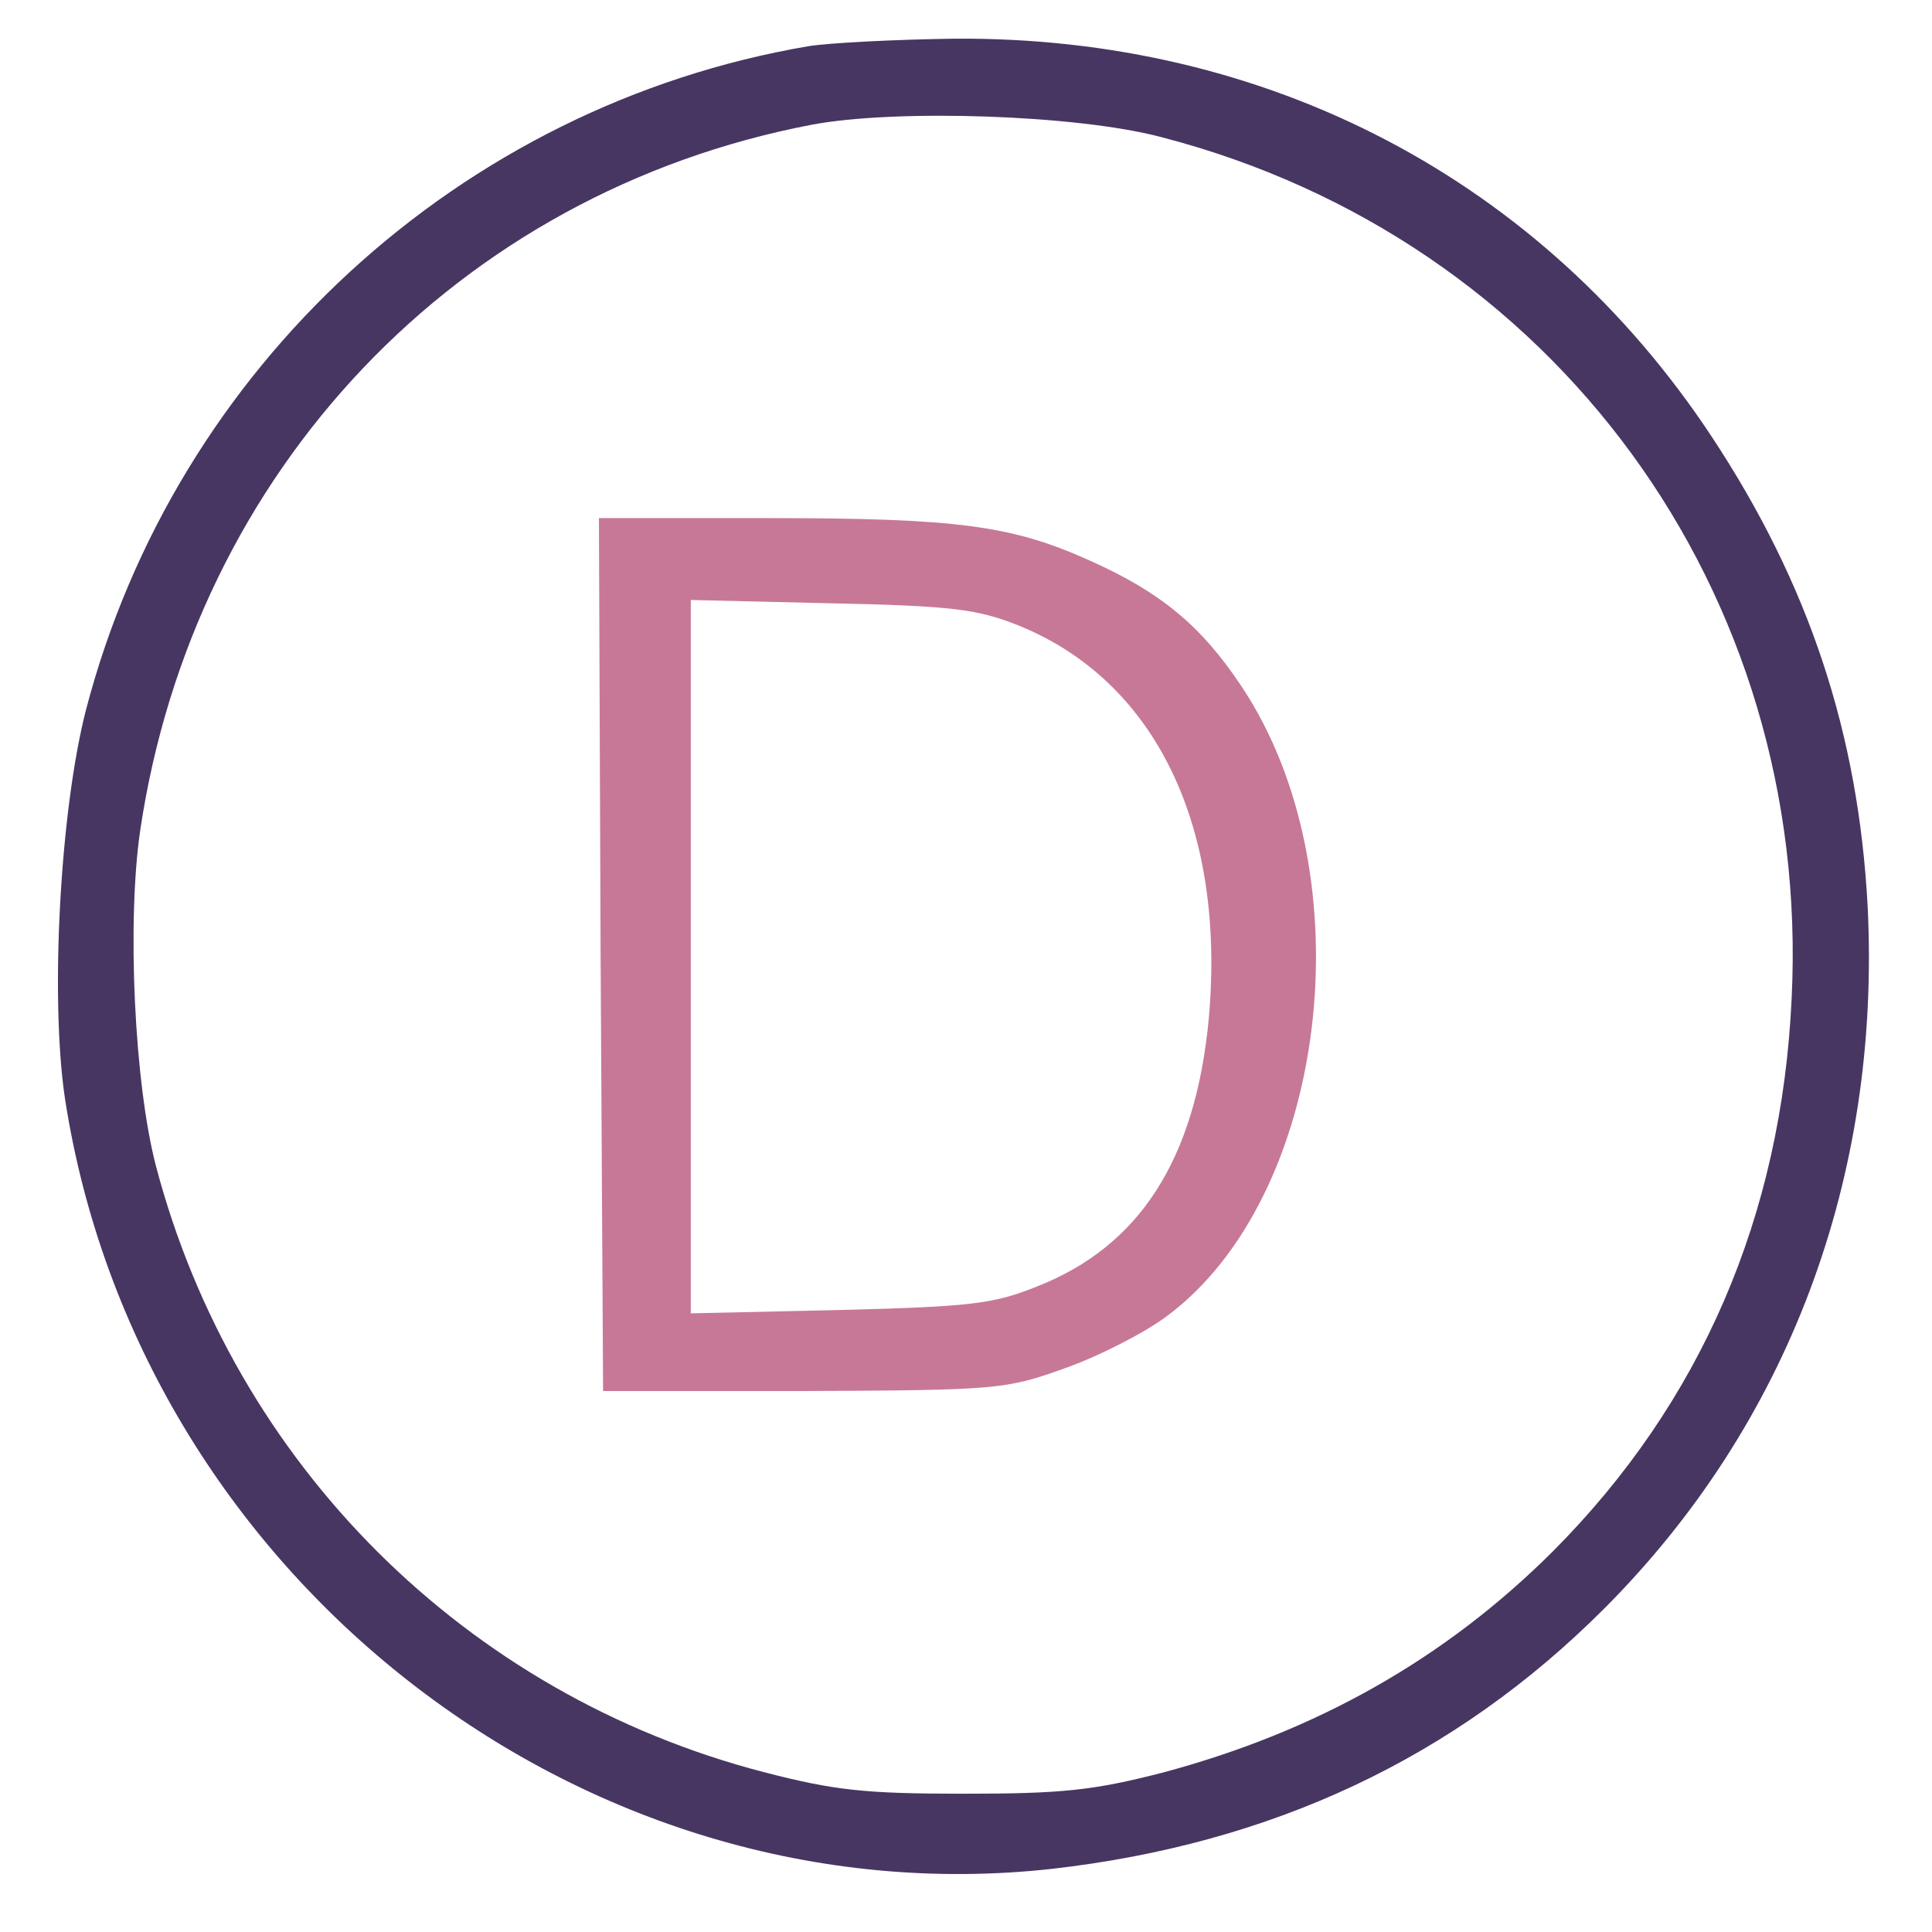 <?xml version="1.0" encoding="UTF-8"?> <svg xmlns="http://www.w3.org/2000/svg" width="100" height="100" viewBox="0 0 100 100" fill="none"><path d="M41.845 2.391C23.815 5.461 9.072 18.994 4.445 36.764C3.105 41.996 2.586 51.681 3.364 56.87C7.169 81.515 30.085 99.415 54.427 96.734C65.842 95.437 75.311 90.984 83.007 83.287C92.562 73.732 97.362 60.934 96.67 46.925C96.194 37.975 93.643 30.235 88.585 22.582C79.808 9.309 65.626 1.872 49.368 2.002C46.342 2.045 42.926 2.218 41.845 2.391ZM60.135 7.104C80.456 12.379 93.773 30.625 92.735 51.681C92.216 62.966 88.022 72.608 80.413 80.261C74.792 85.882 68.09 89.643 60.135 91.762C56.589 92.67 54.989 92.843 49.887 92.843C44.742 92.843 43.186 92.67 39.511 91.719C24.075 87.698 12.141 75.764 8.077 60.372C6.953 56.091 6.564 47.746 7.256 42.99C10.023 24.355 23.686 9.957 42.018 6.455C46.385 5.634 55.768 5.936 60.135 7.104Z" fill="#473662"></path><path d="M31.087 49.387L31.216 72H41.593C51.667 71.957 52.056 71.913 55.083 70.833C56.813 70.227 59.191 69.017 60.358 68.152C68.746 61.969 70.778 45.279 64.249 35.508C62.174 32.395 60.099 30.665 56.423 29.022C52.402 27.206 49.592 26.817 39.777 26.817H31L31.087 49.387ZM52.662 32.352C59.796 35.205 63.471 42.772 62.563 52.76C61.871 60.023 58.974 64.52 53.656 66.595C51.408 67.503 50.197 67.633 43.452 67.806L35.756 67.979V49.517V31.055L43.02 31.227C49.246 31.357 50.586 31.53 52.662 32.352Z" fill="#C77897"></path></svg> 